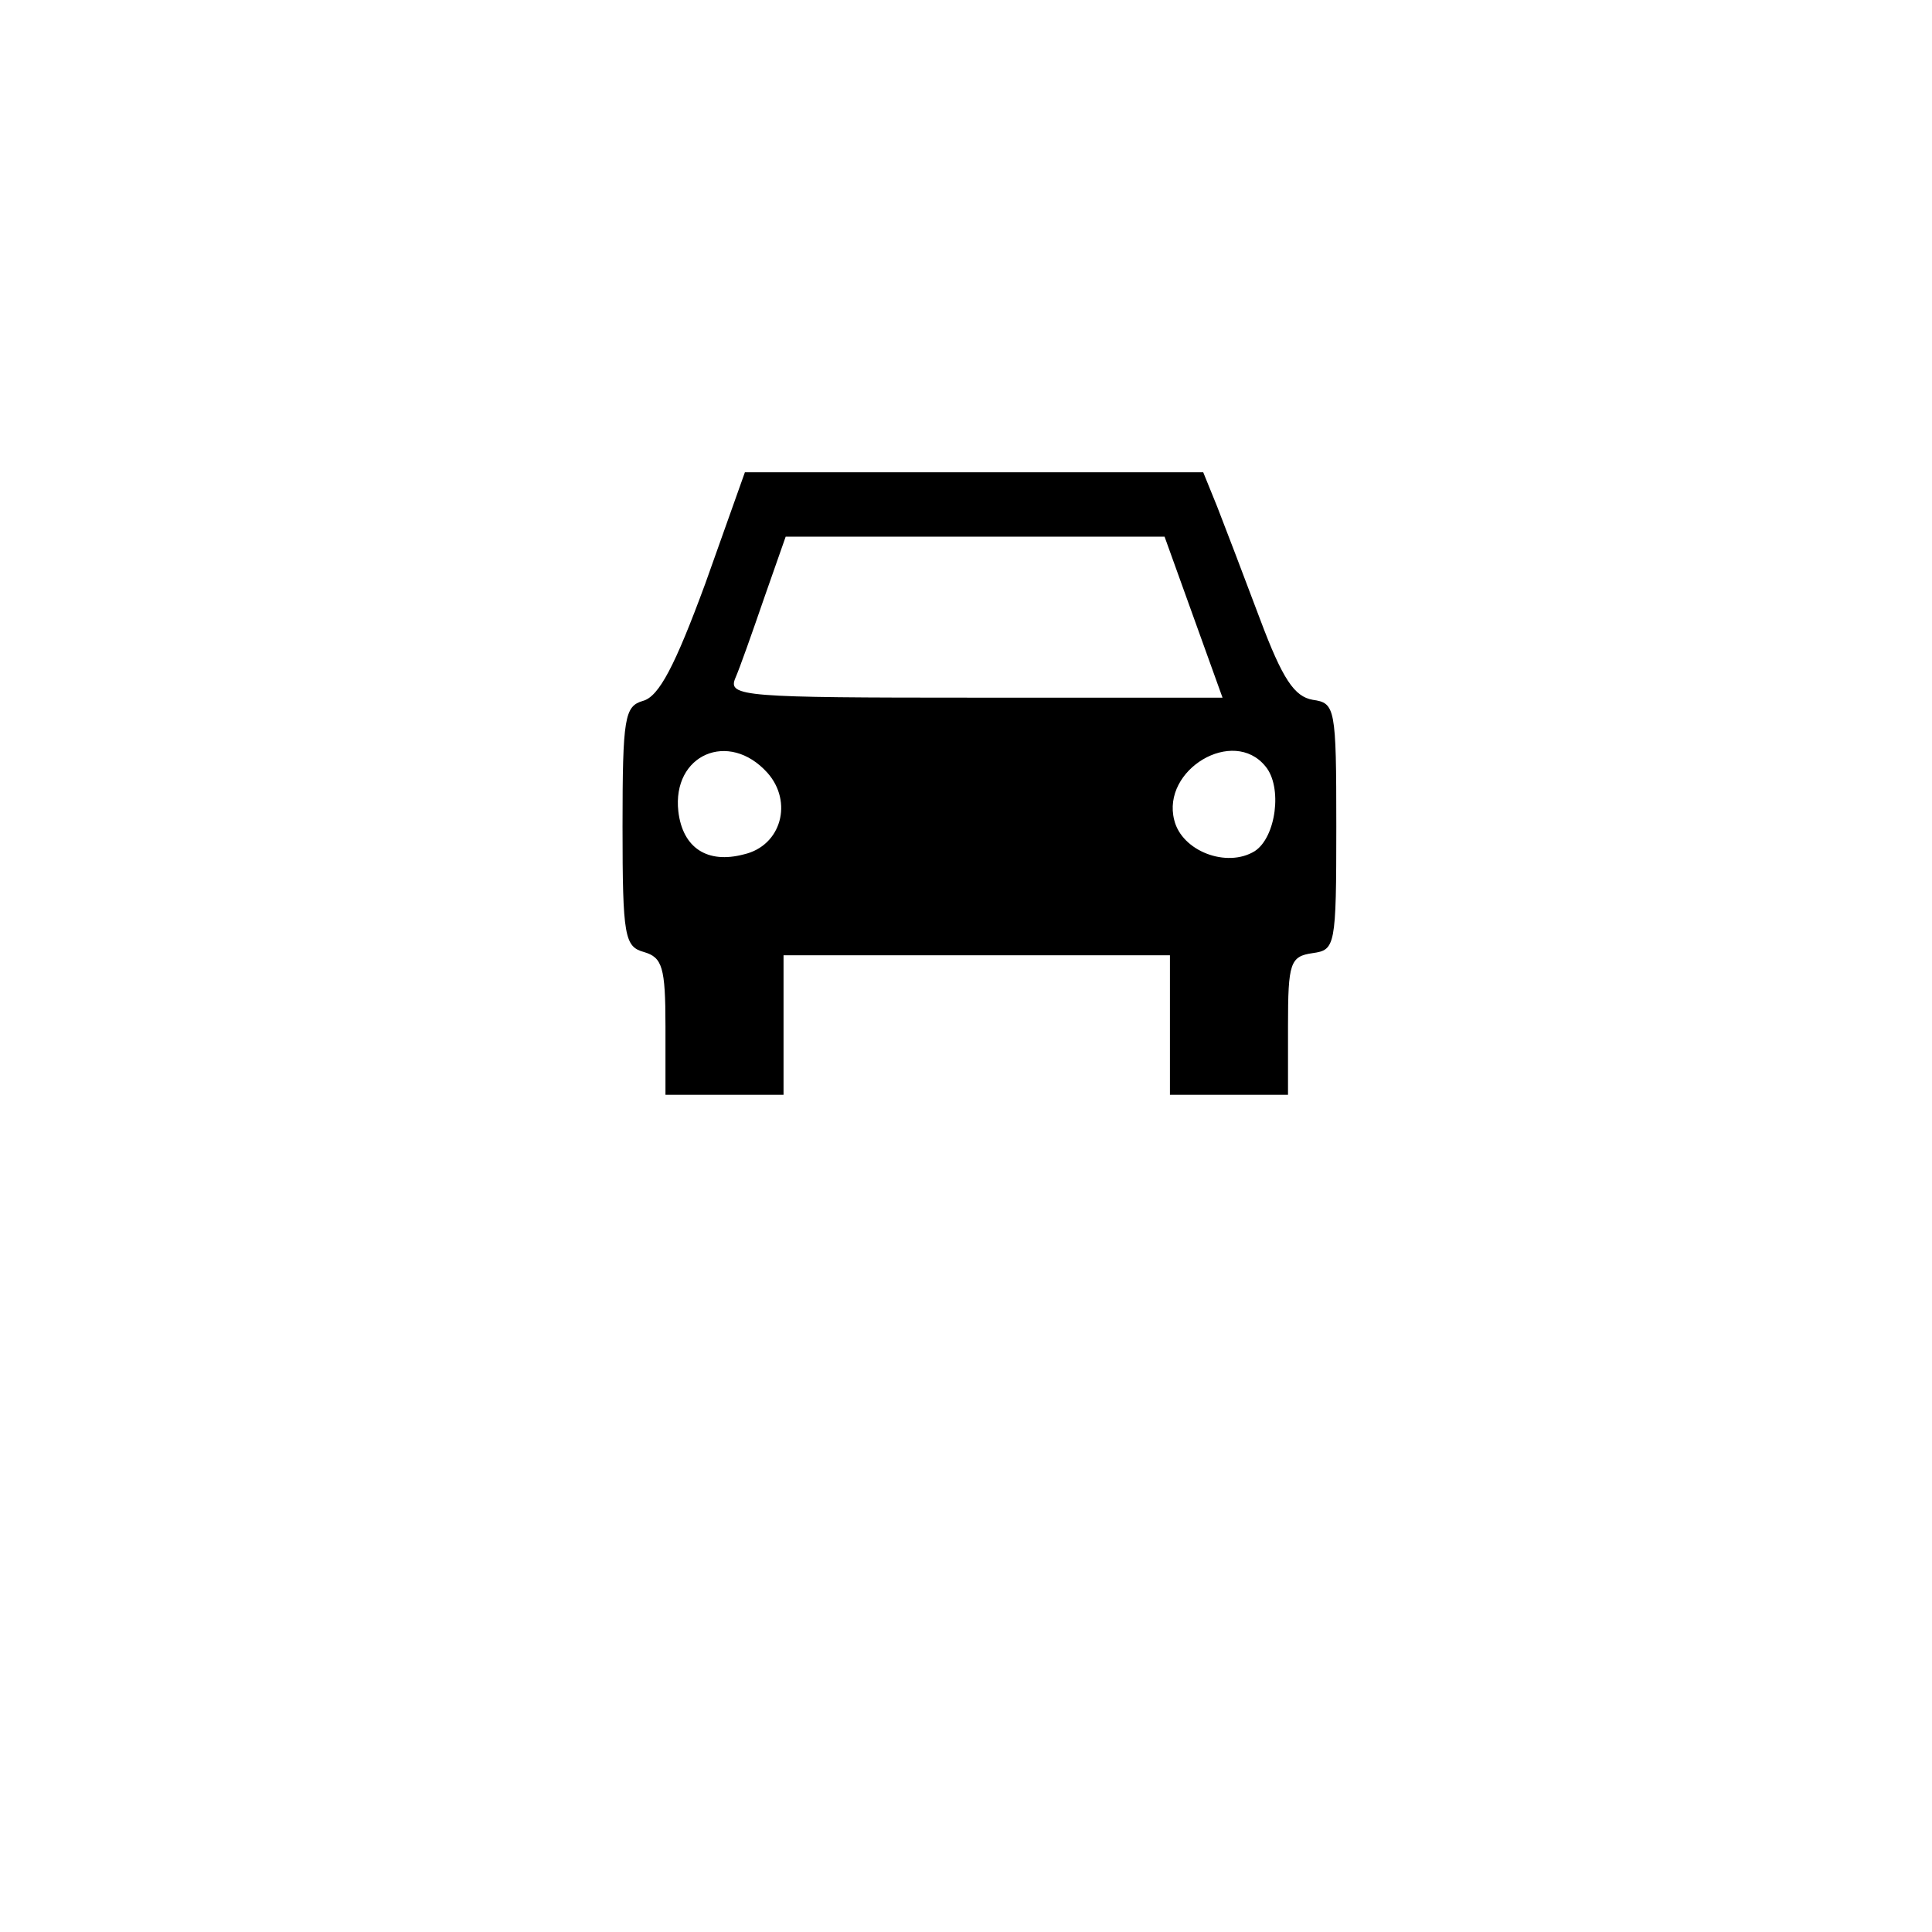 <?xml version="1.0" standalone="no"?>
<!DOCTYPE svg PUBLIC "-//W3C//DTD SVG 20010904//EN"
 "http://www.w3.org/TR/2001/REC-SVG-20010904/DTD/svg10.dtd">
<svg version="1.0" xmlns="http://www.w3.org/2000/svg"
 width="180pt" height="180pt" viewBox="0 0 180 180"
 preserveAspectRatio="xMidYMid meet">
<g transform="translate(0,180) scale(0.1,-0.1)"
fill="#000000" stroke="none">
<path d="M657 1256 c-28 -76 -43 -105 -58 -109 -17 -5 -19 -15 -19 -117 0
-103 2 -112 20 -117 17 -5 20 -14 20 -69 l0 -64 55 0 55 0 0 65 0 65 180 0
180 0 0 -65 0 -65 55 0 55 0 0 64 c0 59 2 65 23 68 21 3 22 6 22 118 0 111 -1
115 -22 118 -17 3 -28 19 -49 75 -15 40 -33 87 -40 105 l-13 32 -213 0 -214 0
-37 -104z m455 -31 l27 -75 -231 0 c-215 0 -230 1 -223 18 4 9 16 43 27 75
l20 57 176 0 177 0 27 -75z m-397 -145 c24 -27 13 -68 -22 -76 -34 -9 -57 6
-61 40 -6 53 47 76 83 36z m464 6 c16 -19 10 -66 -10 -79 -26 -16 -68 0 -75
29 -12 47 55 87 85 50z"/>
</g>
</svg>
